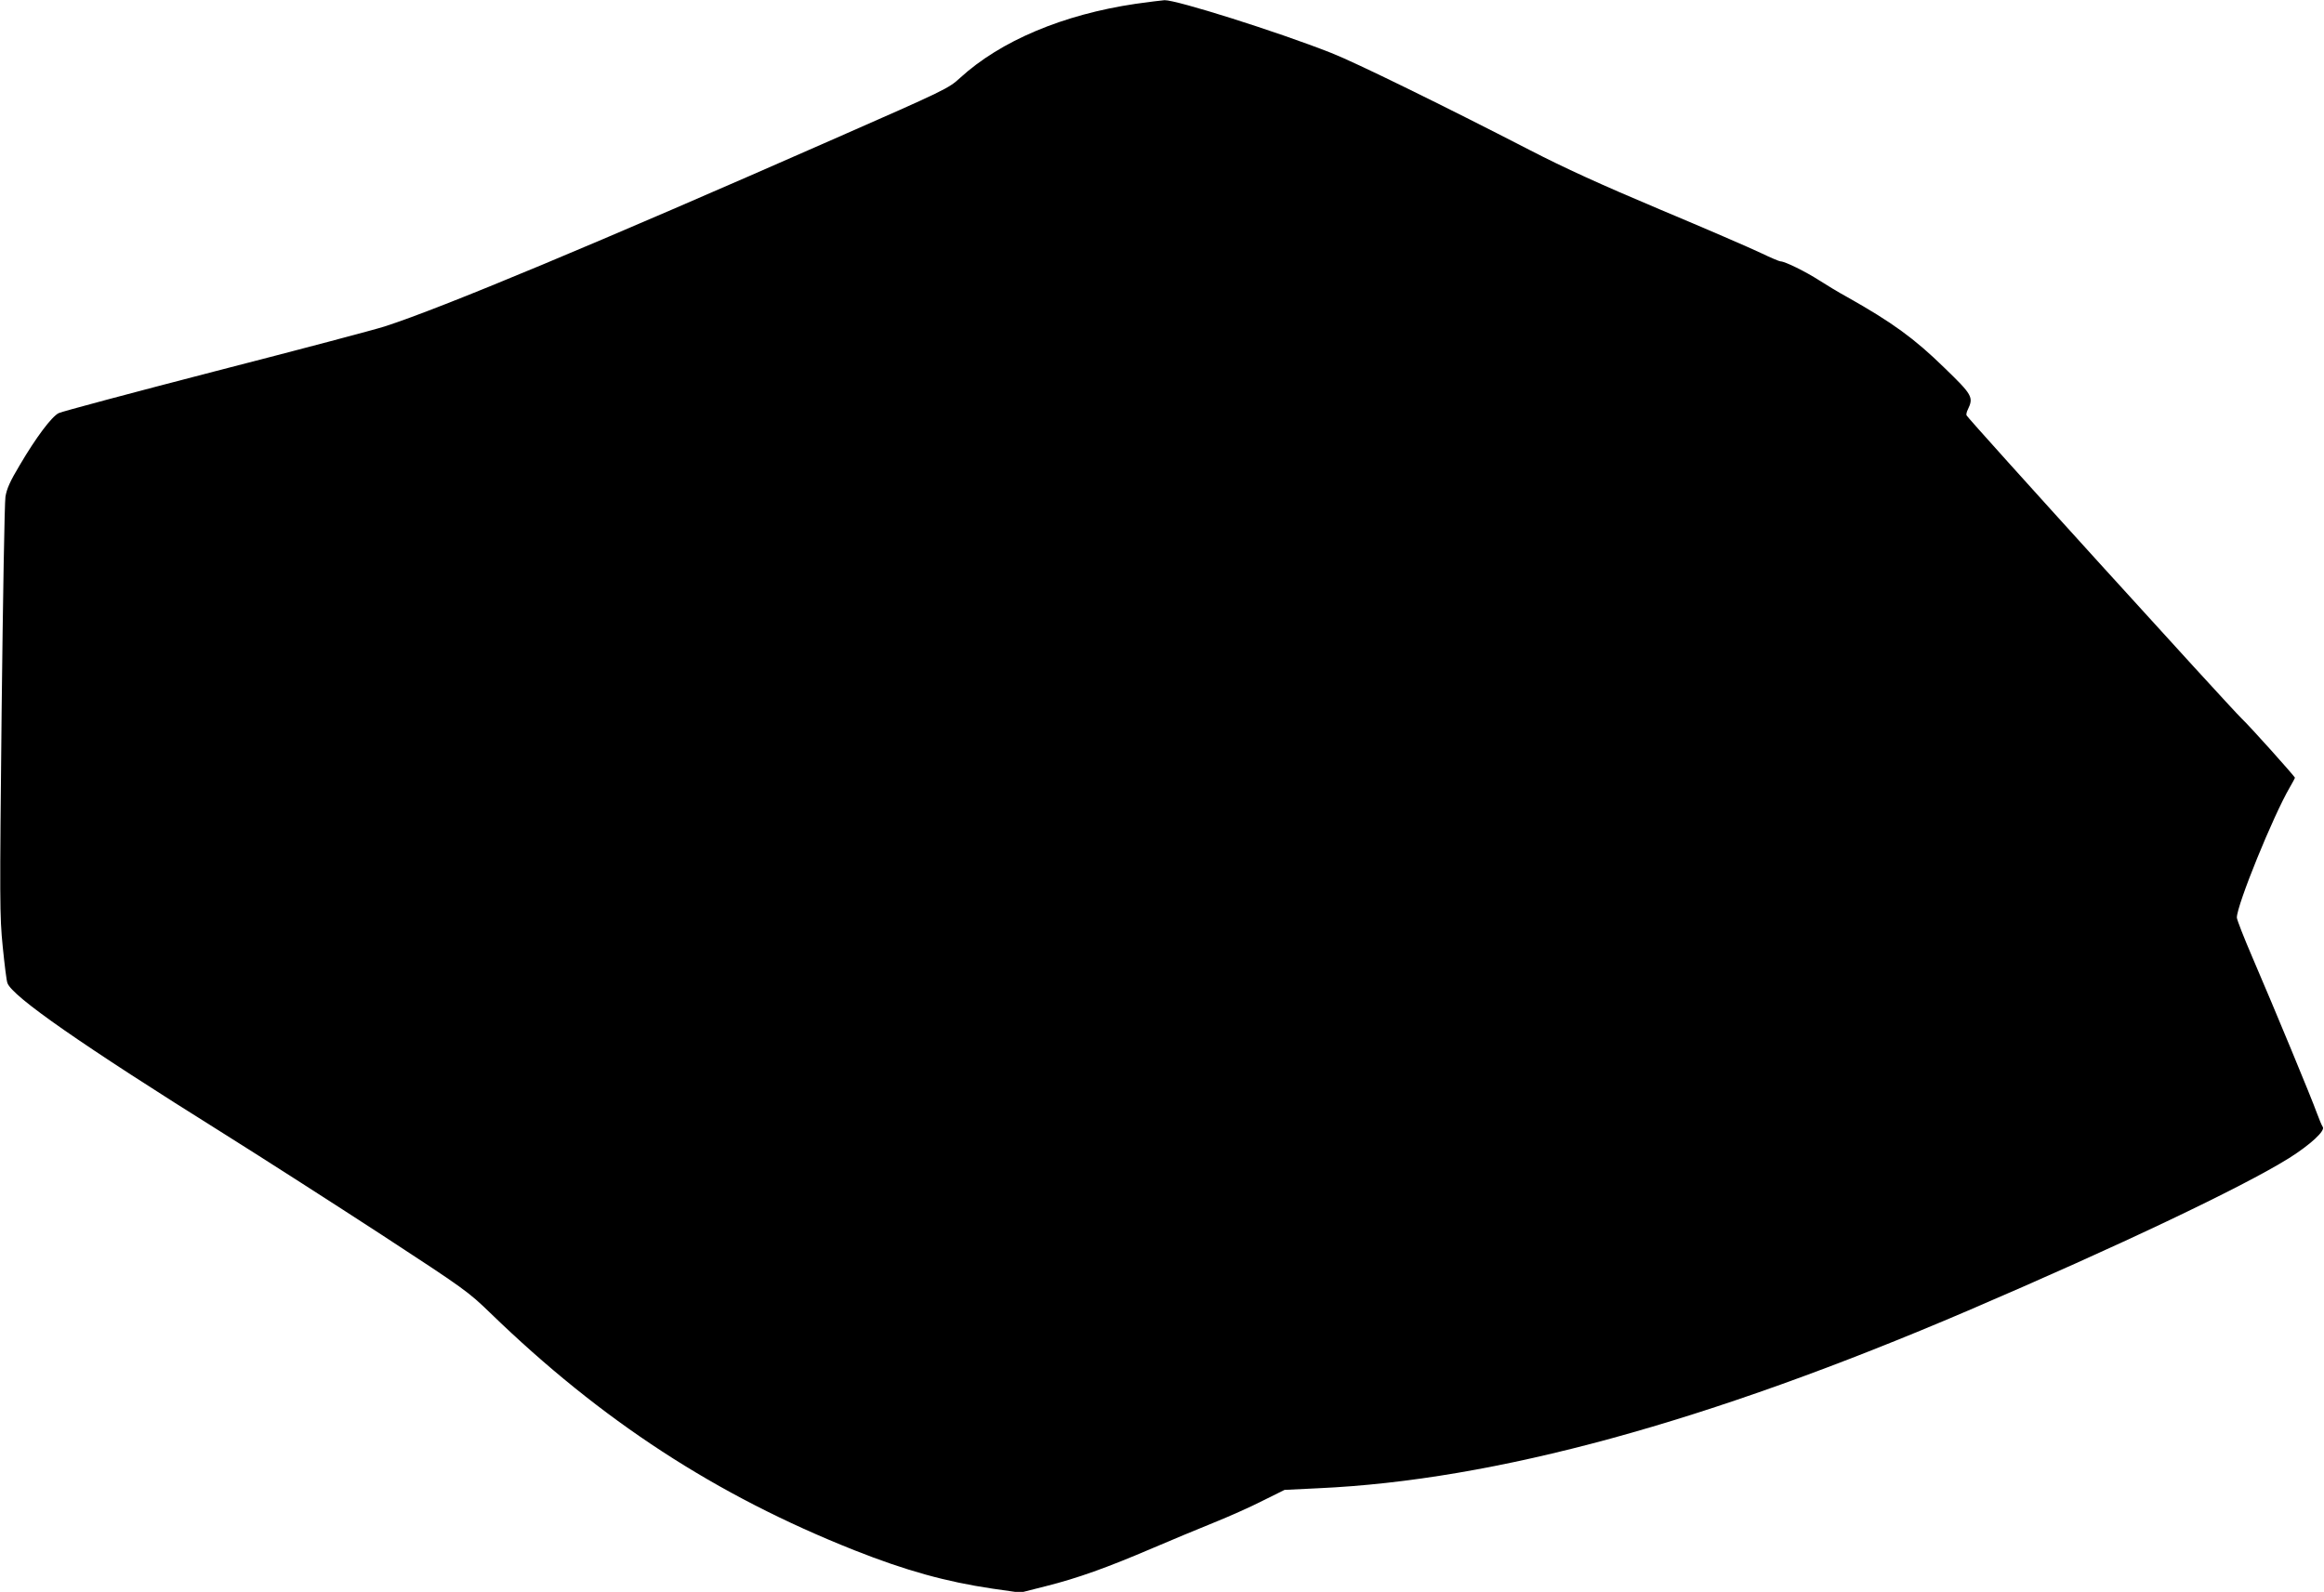 <?xml version="1.0" standalone="no"?>
<!DOCTYPE svg PUBLIC "-//W3C//DTD SVG 20010904//EN"
 "http://www.w3.org/TR/2001/REC-SVG-20010904/DTD/svg10.dtd">
<svg version="1.0" xmlns="http://www.w3.org/2000/svg"
 width="1280pt" height="877pt" viewBox="0 0 1280 877"
 preserveAspectRatio="xMidYMid meet">
<g transform="translate(0,877) scale(0.1,-0.1)"
fill="#000000" stroke="none">
<path d="M6255 8749 c-400 -59 -744 -204 -967 -408 -63 -58 -79 -66 -689 -334
-1313 -578 -2164 -933 -2479 -1035 -52 -17 -471 -128 -930 -246 -459 -119
-849 -223 -867 -232 -39 -20 -124 -133 -214 -286 -54 -90 -72 -131 -79 -175
-5 -32 -14 -562 -21 -1178 -11 -1053 -11 -1131 6 -1300 10 -99 21 -190 26
-201 27 -74 409 -340 1194 -831 220 -138 611 -389 869 -557 456 -298 474 -311
597 -430 612 -593 1242 -1004 2006 -1307 283 -112 503 -173 759 -211 l154 -22
142 36 c171 43 334 101 586 209 103 44 254 107 336 140 82 33 204 87 270 121
l121 60 185 9 c975 44 2141 363 3580 979 823 353 1508 678 1768 840 117 74
201 151 185 172 -5 7 -20 42 -33 78 -27 76 -231 569 -354 855 -47 109 -86 209
-86 220 0 69 201 563 292 718 15 26 28 50 28 52 0 7 -251 287 -292 325 -66 63
-1511 1655 -1517 1672 -2 5 1 20 7 31 33 69 26 81 -130 232 -164 160 -286 249
-535 389 -46 25 -115 67 -154 92 -73 47 -188 104 -212 104 -7 0 -56 21 -108
46 -52 25 -301 133 -554 239 -328 138 -533 232 -715 326 -481 248 -969 487
-1097 537 -299 118 -855 293 -919 291 -16 -1 -87 -10 -159 -20z"/>
</g>
</svg>
